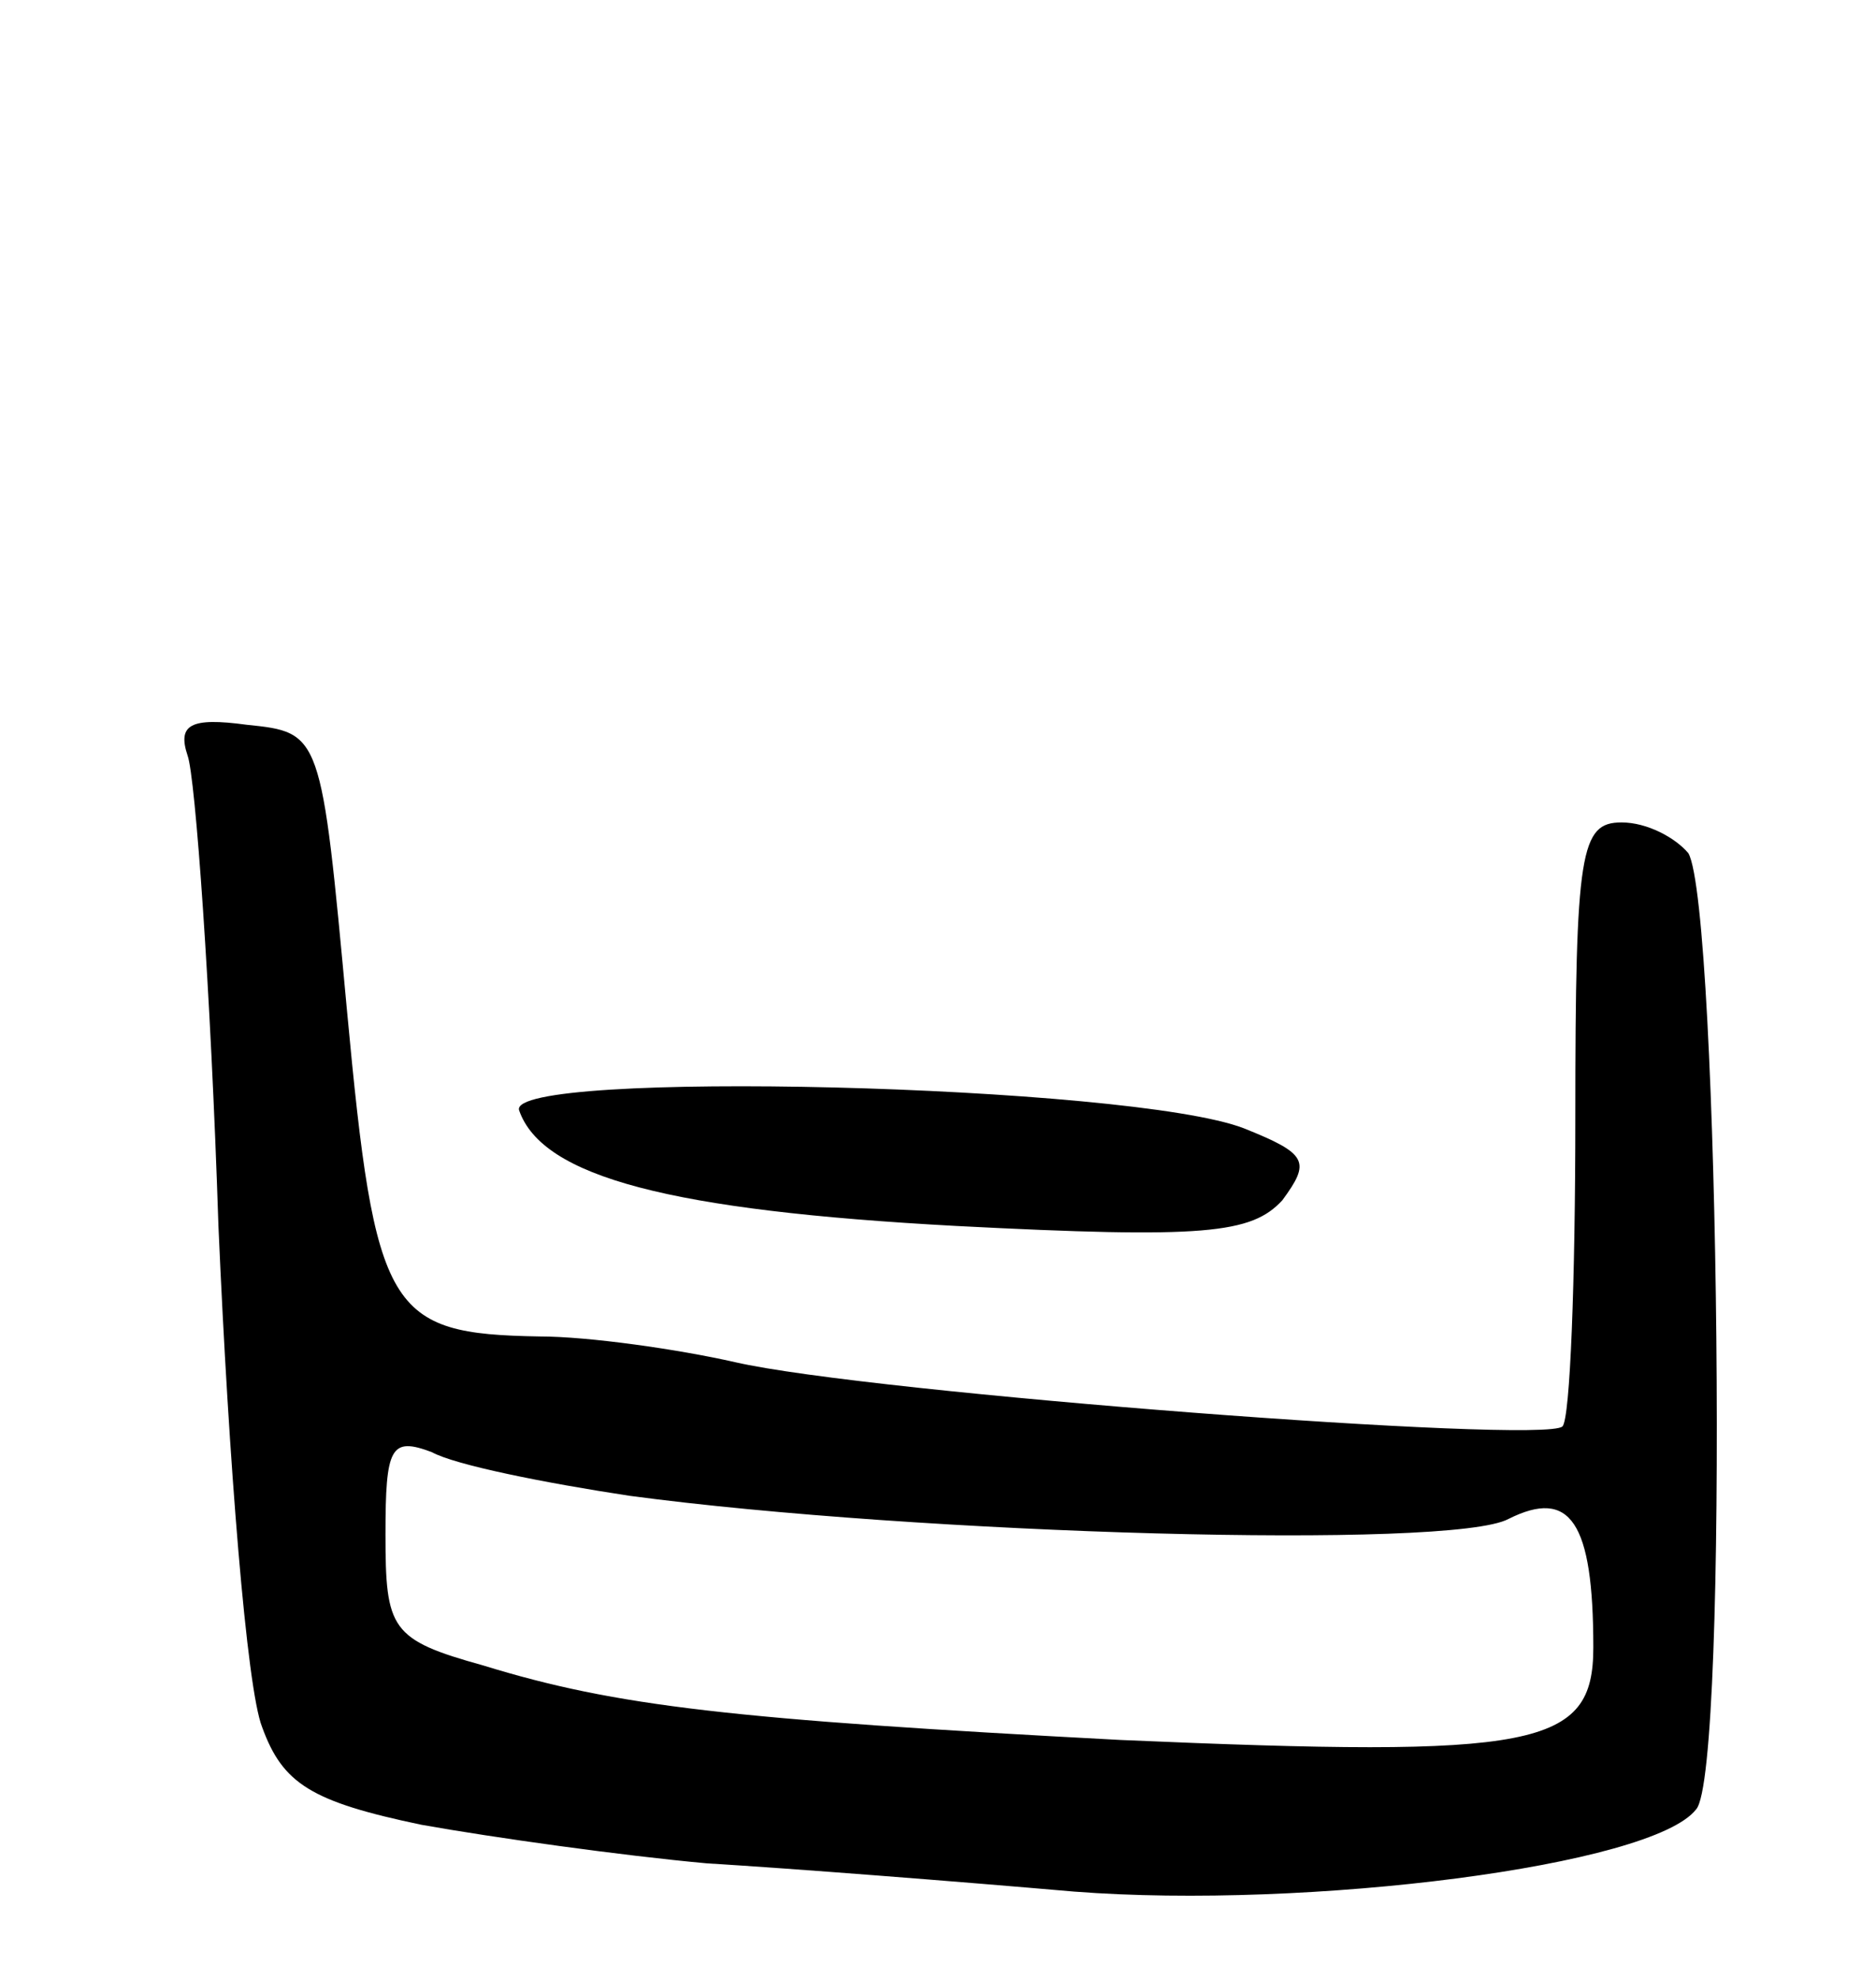 <svg version="1.0" xmlns="http://www.w3.org/2000/svg" width="73" height="77" viewBox="0 0 73 77" ><g transform="translate(0,77) scale(0.1,-0.1)" ><path d="M73 476 c3 -8 9 -91 12 -183 4 -92 11 -180 17 -195 8 -22 19 -29 62 -38 28 -5 78 -12 111 -15 33 -2 97 -7 143 -11 91 -7 225 10 242 32 13 14 9 351 -3 372 -5 6 -16 12 -26 12 -16 0 -18 -11 -18 -115 0 -63 -2 -117 -5 -120 -7 -7 -270 13 -322 25 -22 5 -57 10 -76 10 -59 1 -64 9 -75 127 -10 108 -10 108 -39 111 -22 3 -27 0 -23 -12z m172 -288 c112 -15 320 -21 342 -9 24 12 33 -1 33 -50 0 -39 -22 -43 -184 -36 -151 8 -196 13 -248 29 -36 10 -38 14 -38 51 0 34 2 38 18 32 9 -5 44 -12 77 -17z"/><path d="M202 338 c9 -26 59 -39 170 -45 97 -5 115 -3 127 10 11 15 10 18 -15 28 -44 17 -287 23 -282 7z"/></g></svg> 
